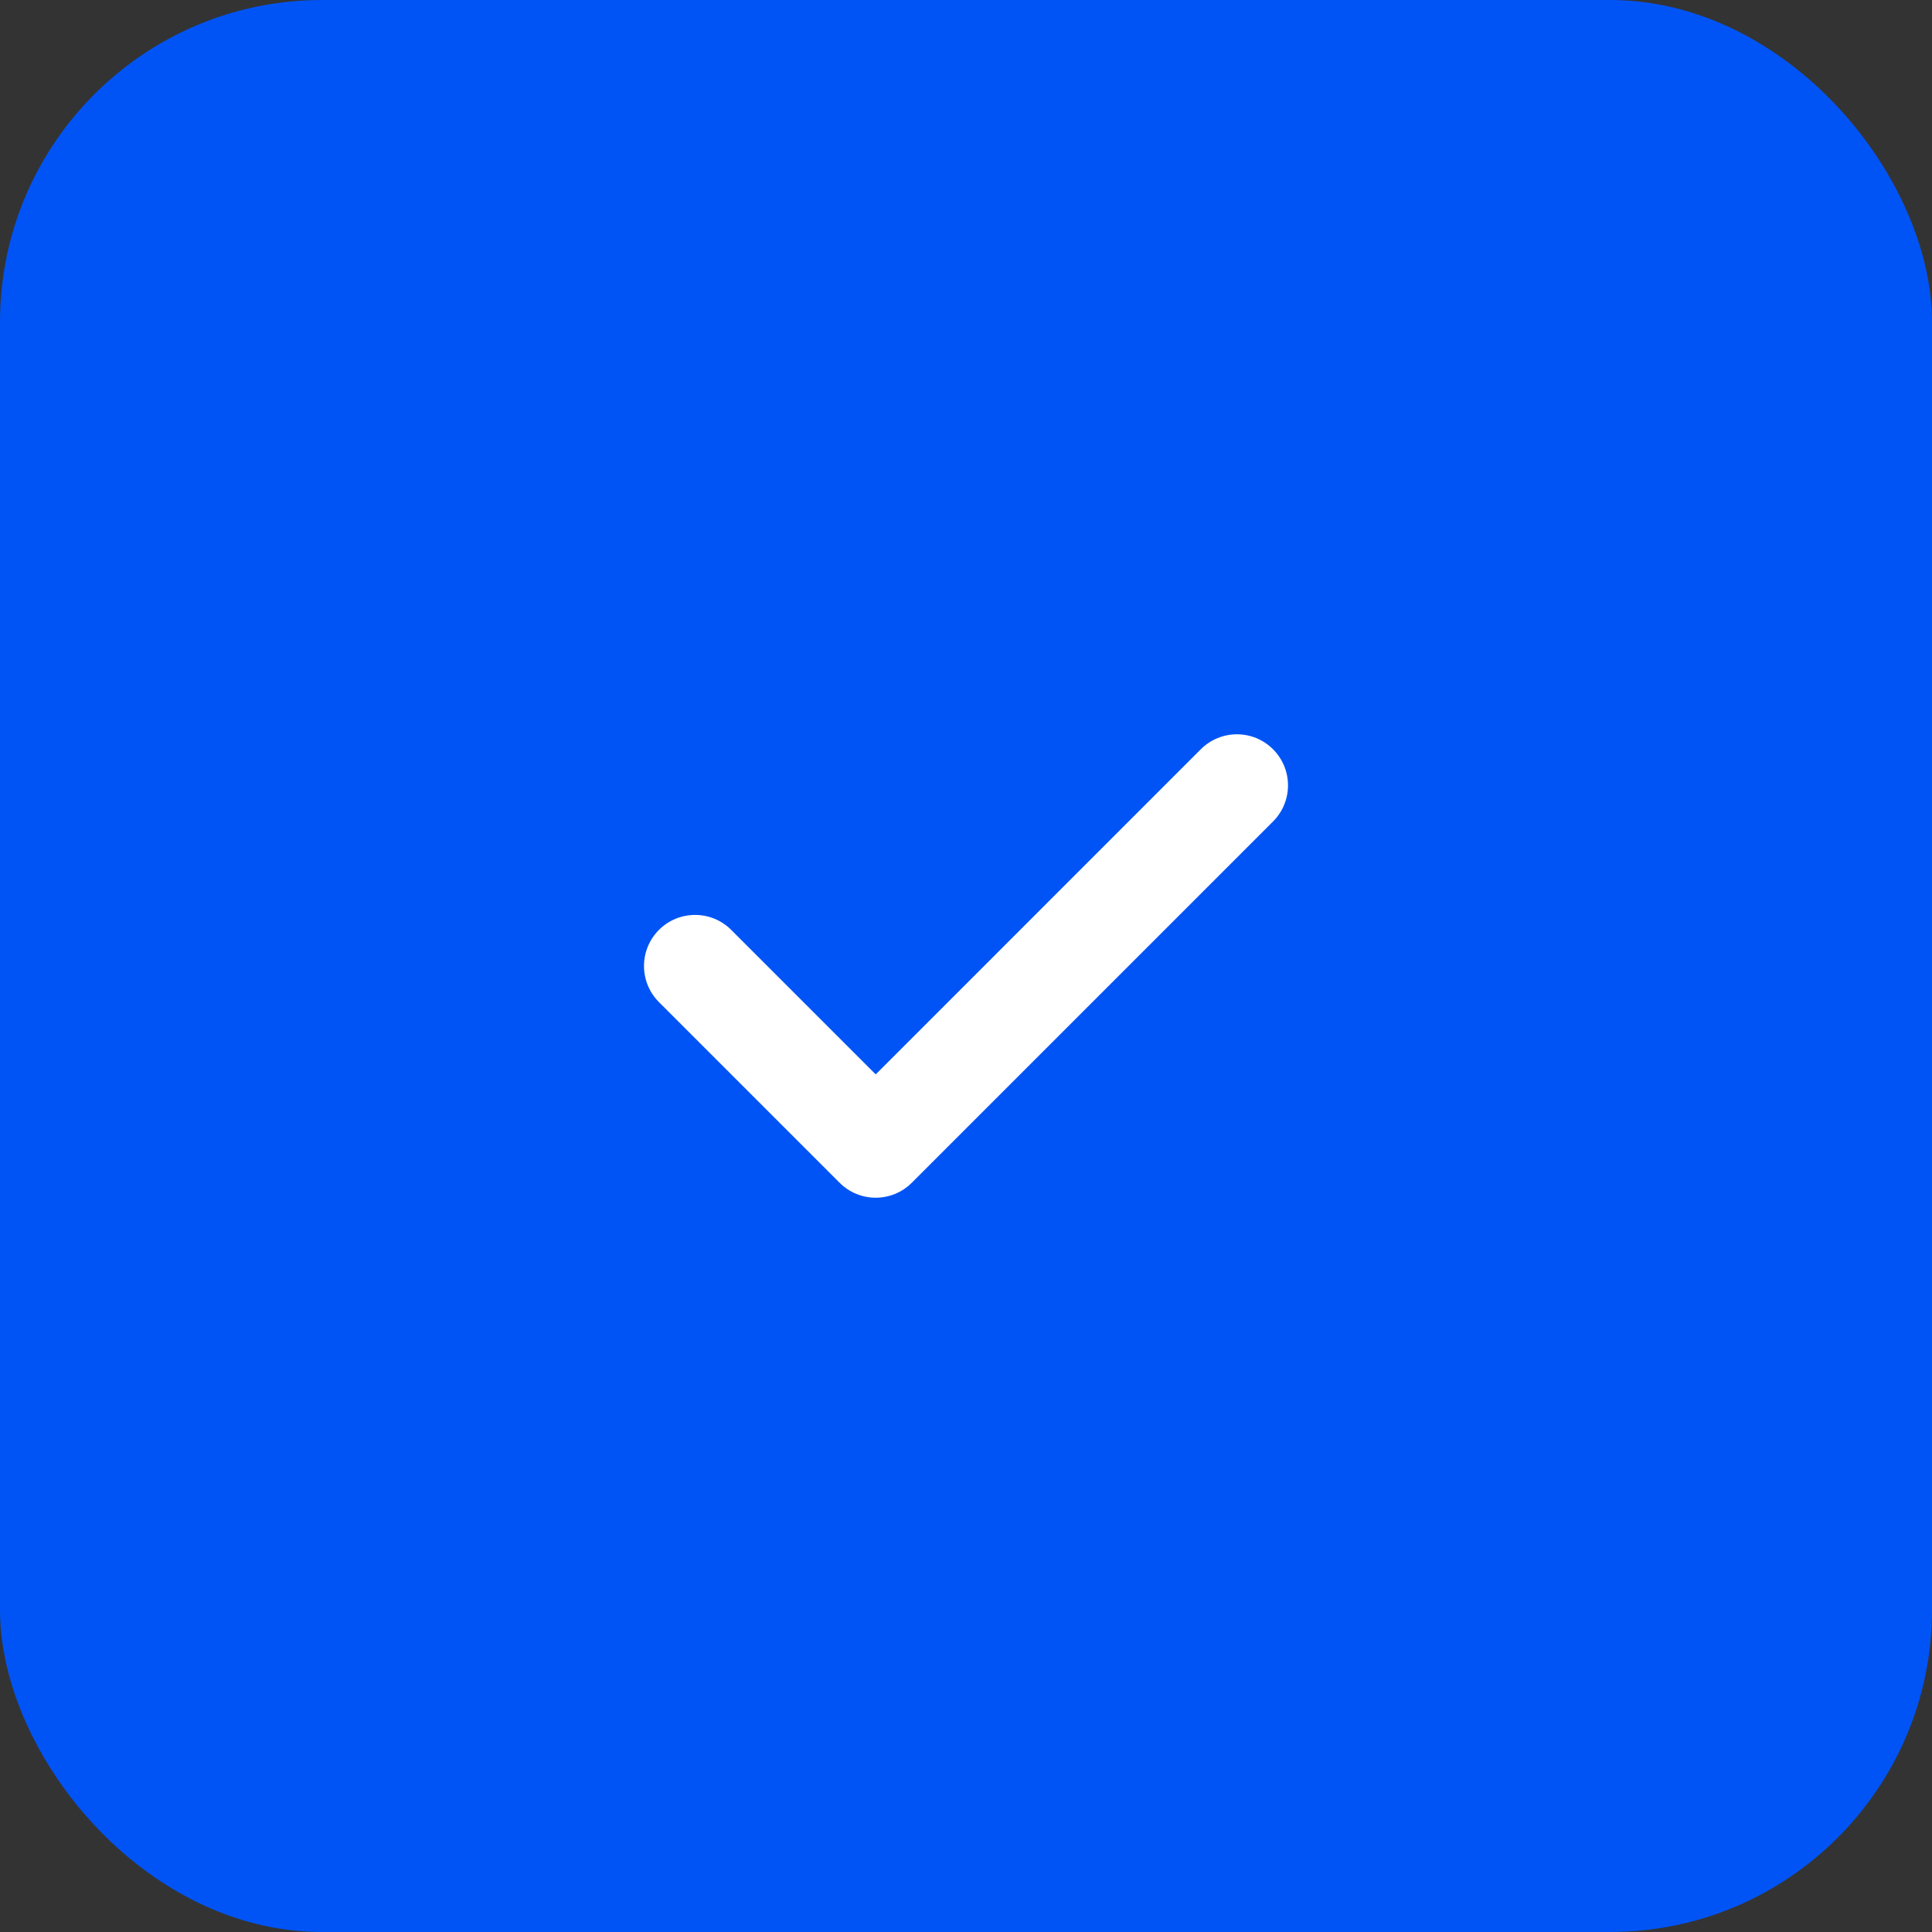 <svg width="60" height="60" viewBox="0 0 60 60" fill="none" xmlns="http://www.w3.org/2000/svg">
<rect x="0" y="0" width="60" height="60" fill="#333333" stroke="none"/>
<rect width="60" height="60" rx="10" fill="#0054F5"/>
<g clip-path="url(#clip0_248_823)">
<path d="M39.535 23.269C38.916 22.649 37.912 22.65 37.292 23.269L27.196 33.366L22.708 28.878C22.089 28.259 21.084 28.259 20.465 28.878C19.845 29.498 19.845 30.502 20.465 31.122L26.074 36.731C26.383 37.041 26.789 37.196 27.195 37.196C27.601 37.196 28.008 37.041 28.317 36.731L39.535 25.512C40.155 24.893 40.155 23.889 39.535 23.269Z" fill="white"/>
</g>
<defs>
<clipPath id="clip0_248_823">
<rect width="20" height="20" fill="white" transform="translate(20 20)"/>
</clipPath>
</defs>
</svg>
